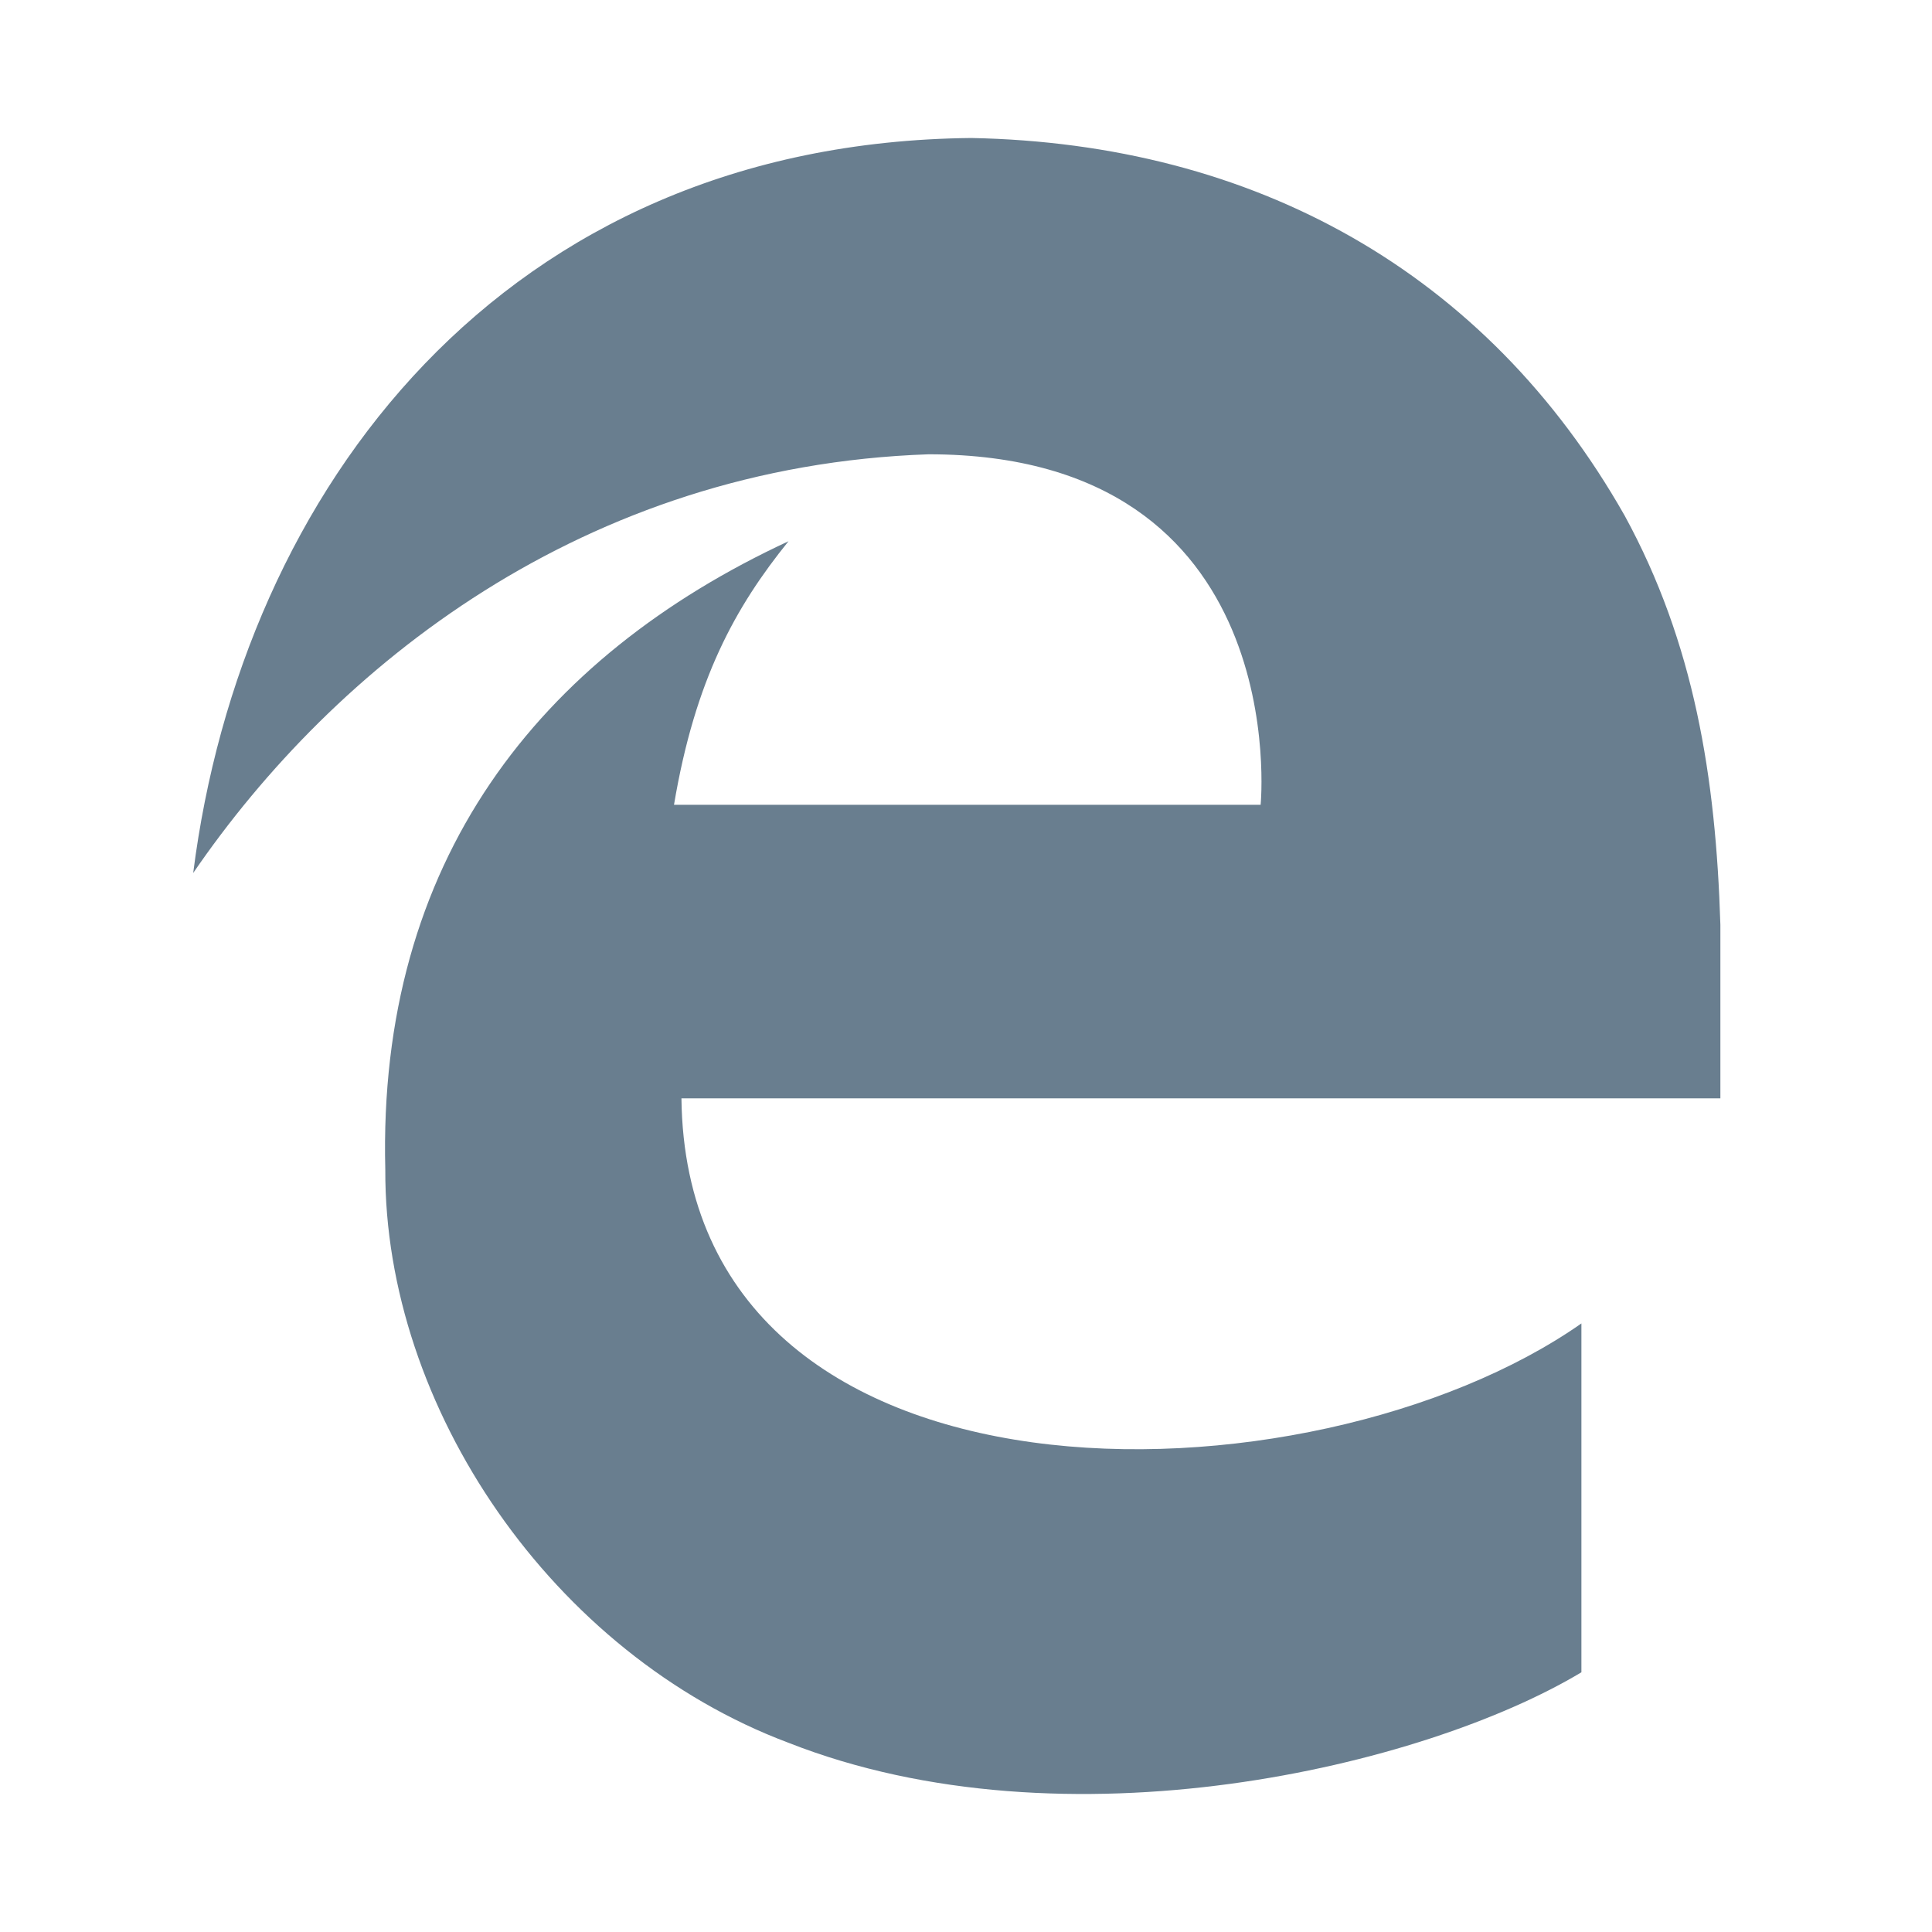 <svg width="28" height="28" viewBox="0 0 28 28" fill="none" xmlns="http://www.w3.org/2000/svg">
<g clip-path="url(#clip0_773_8747)">
<path fill-rule="evenodd" clip-rule="evenodd" d="M14.075 2C18.172 2.079 21.54 3.935 23.546 7.473C24.554 9.319 24.867 11.26 24.933 13.402V15.918H9.876C9.947 22.127 19.015 21.916 22.919 19.18V24.236C20.631 25.609 15.444 26.837 11.428 25.258C8.006 23.974 5.57 20.393 5.584 16.95C5.471 12.484 7.805 9.526 11.428 7.844C10.659 8.795 10.074 9.845 9.768 11.664H18.27C18.27 11.664 18.767 6.584 13.457 6.584C8.452 6.757 4.843 9.667 2.8 12.652C3.504 7.103 7.29 2.07 14.075 2Z" fill="#697E8F"/>
</g>
<defs>
<clipPath id="clip0_773_8747">
<rect width="22.4" height="24" fill="white" transform="translate(2.8 2)"/>
</clipPath>
</defs>
</svg>
